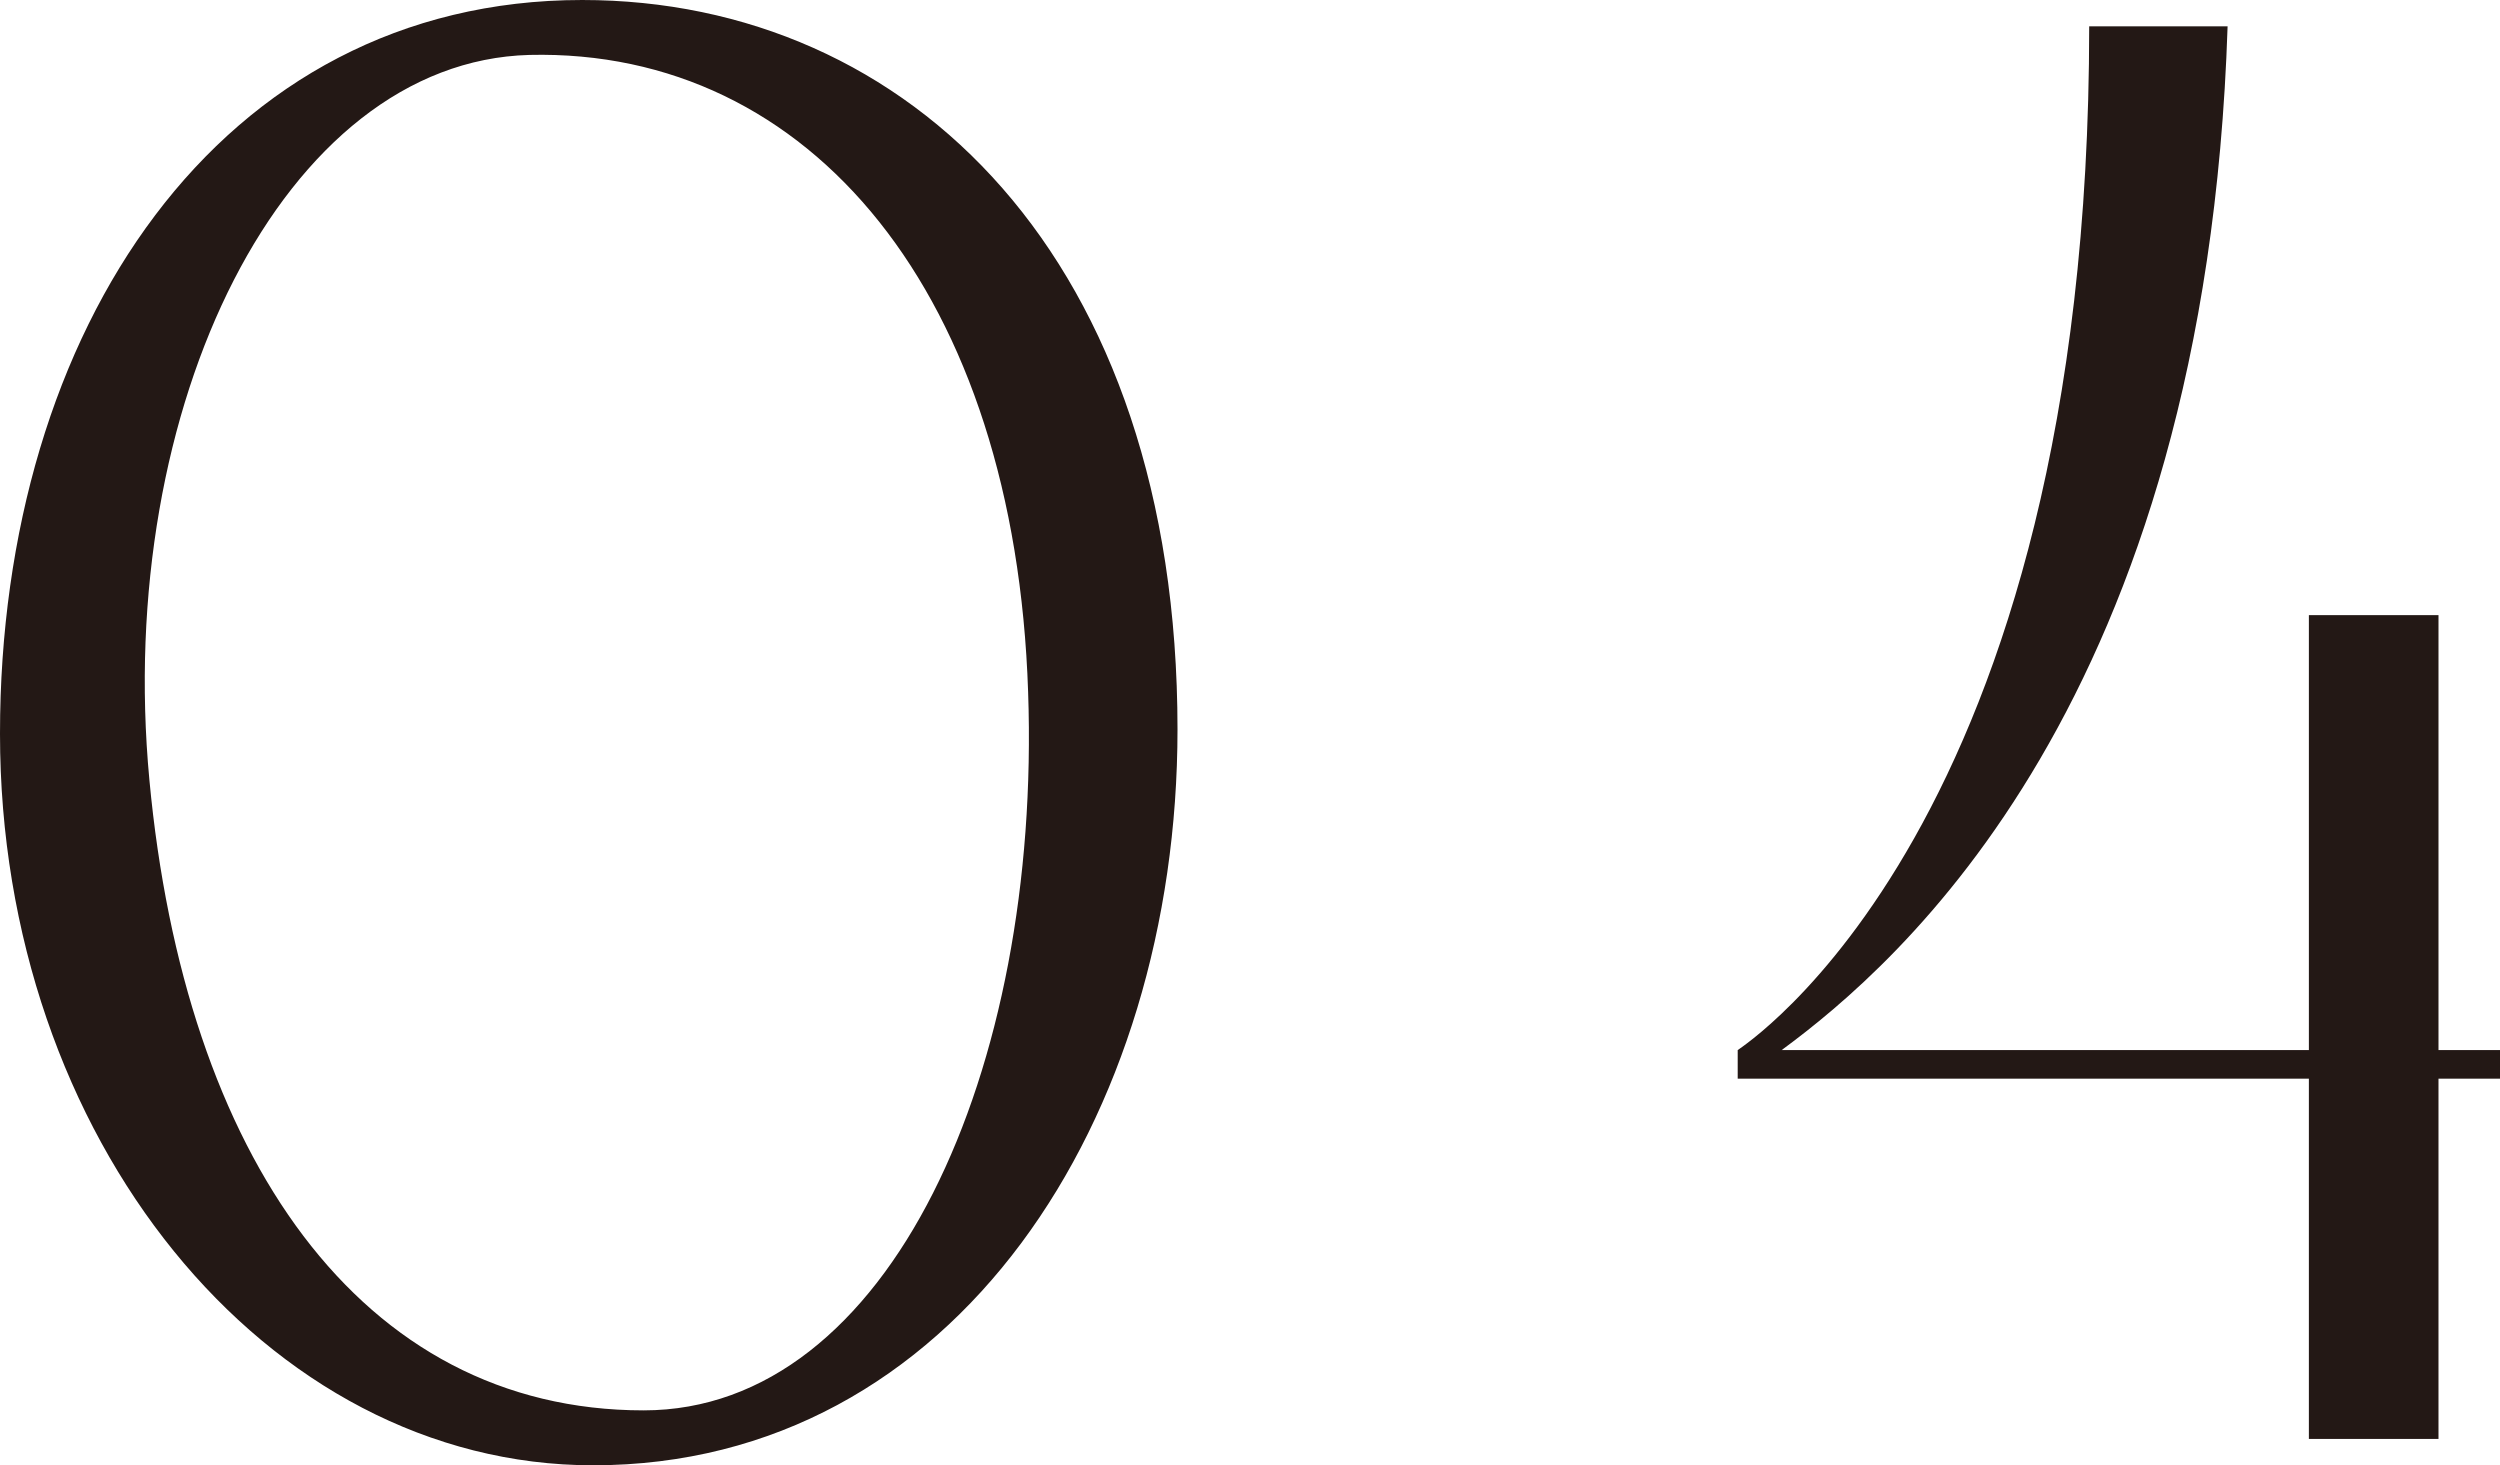 <?xml version="1.0" encoding="UTF-8"?><svg id="_レイヤー_2" xmlns="http://www.w3.org/2000/svg" viewBox="0 0 56.9 33.35"><defs><style>.cls-1{fill:#231815;}</style></defs><g id="design"><path class="cls-1" d="M0,16.7C0,7.5,5,0,13.25,0c7.45,0,13.55,5.9,13.55,16.6,0,8.85-5.05,16.75-13.3,16.75-7.45,0-13.5-7.45-13.5-16.65ZM3.4,17.75c.8,8.55,4.8,14.35,11.25,14.35,5.6,0,9.05-7.75,8.75-16.35-.3-9.05-4.95-14.65-11.35-14.5C6.45,1.4,2.6,9.25,3.4,17.75Z"/><path class="cls-1" d="M56.9,24.55h-1.4v8.2h-2.95v-8.2h-13v-.65c.05-.05,8-5.05,8-23.3h3.15c-.5,15.35-7.5,21.35-10.15,23.3h12v-9.9h2.95v9.9h1.4v.65Z"/></g></svg>